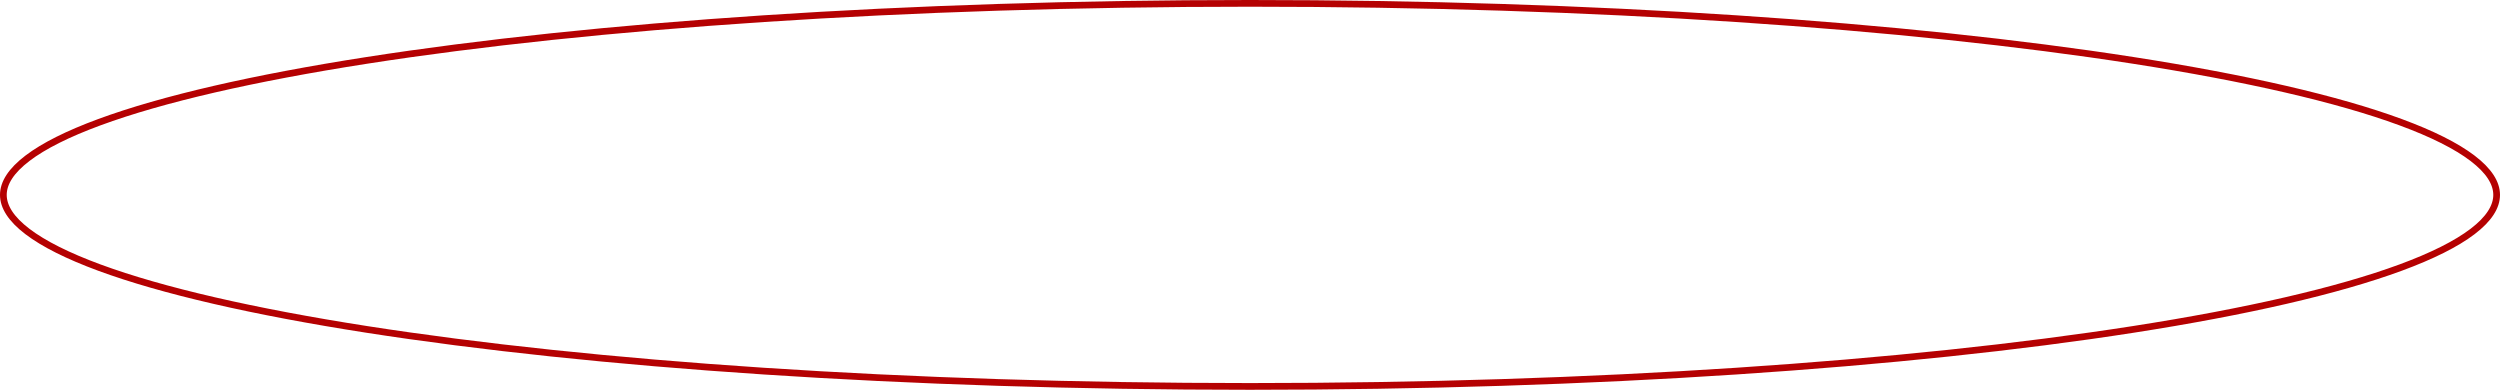 <?xml version="1.0" encoding="UTF-8"?> <svg xmlns="http://www.w3.org/2000/svg" width="372" height="58" viewBox="0 0 372 58" fill="none"><path d="M371.5 29C371.5 30.769 370.349 32.594 367.918 34.447C365.498 36.291 361.896 38.092 357.21 39.819C347.844 43.272 334.262 46.39 317.445 49.012C283.818 54.255 237.345 57.5 186 57.5C134.655 57.5 88.182 54.255 54.555 49.012C37.738 46.39 24.156 43.272 14.79 39.819C10.104 38.092 6.502 36.291 4.082 34.447C1.651 32.594 0.5 30.769 0.5 29C0.5 27.231 1.651 25.406 4.082 23.553C6.502 21.709 10.104 19.908 14.79 18.181C24.156 14.728 37.738 11.61 54.555 8.988C88.182 3.745 134.655 0.5 186 0.5C237.345 0.5 283.818 3.745 317.445 8.988C334.262 11.61 347.844 14.728 357.21 18.181C361.896 19.908 365.498 21.709 367.918 23.553C370.349 25.406 371.5 27.231 371.5 29Z" stroke="#B50102"></path></svg> 